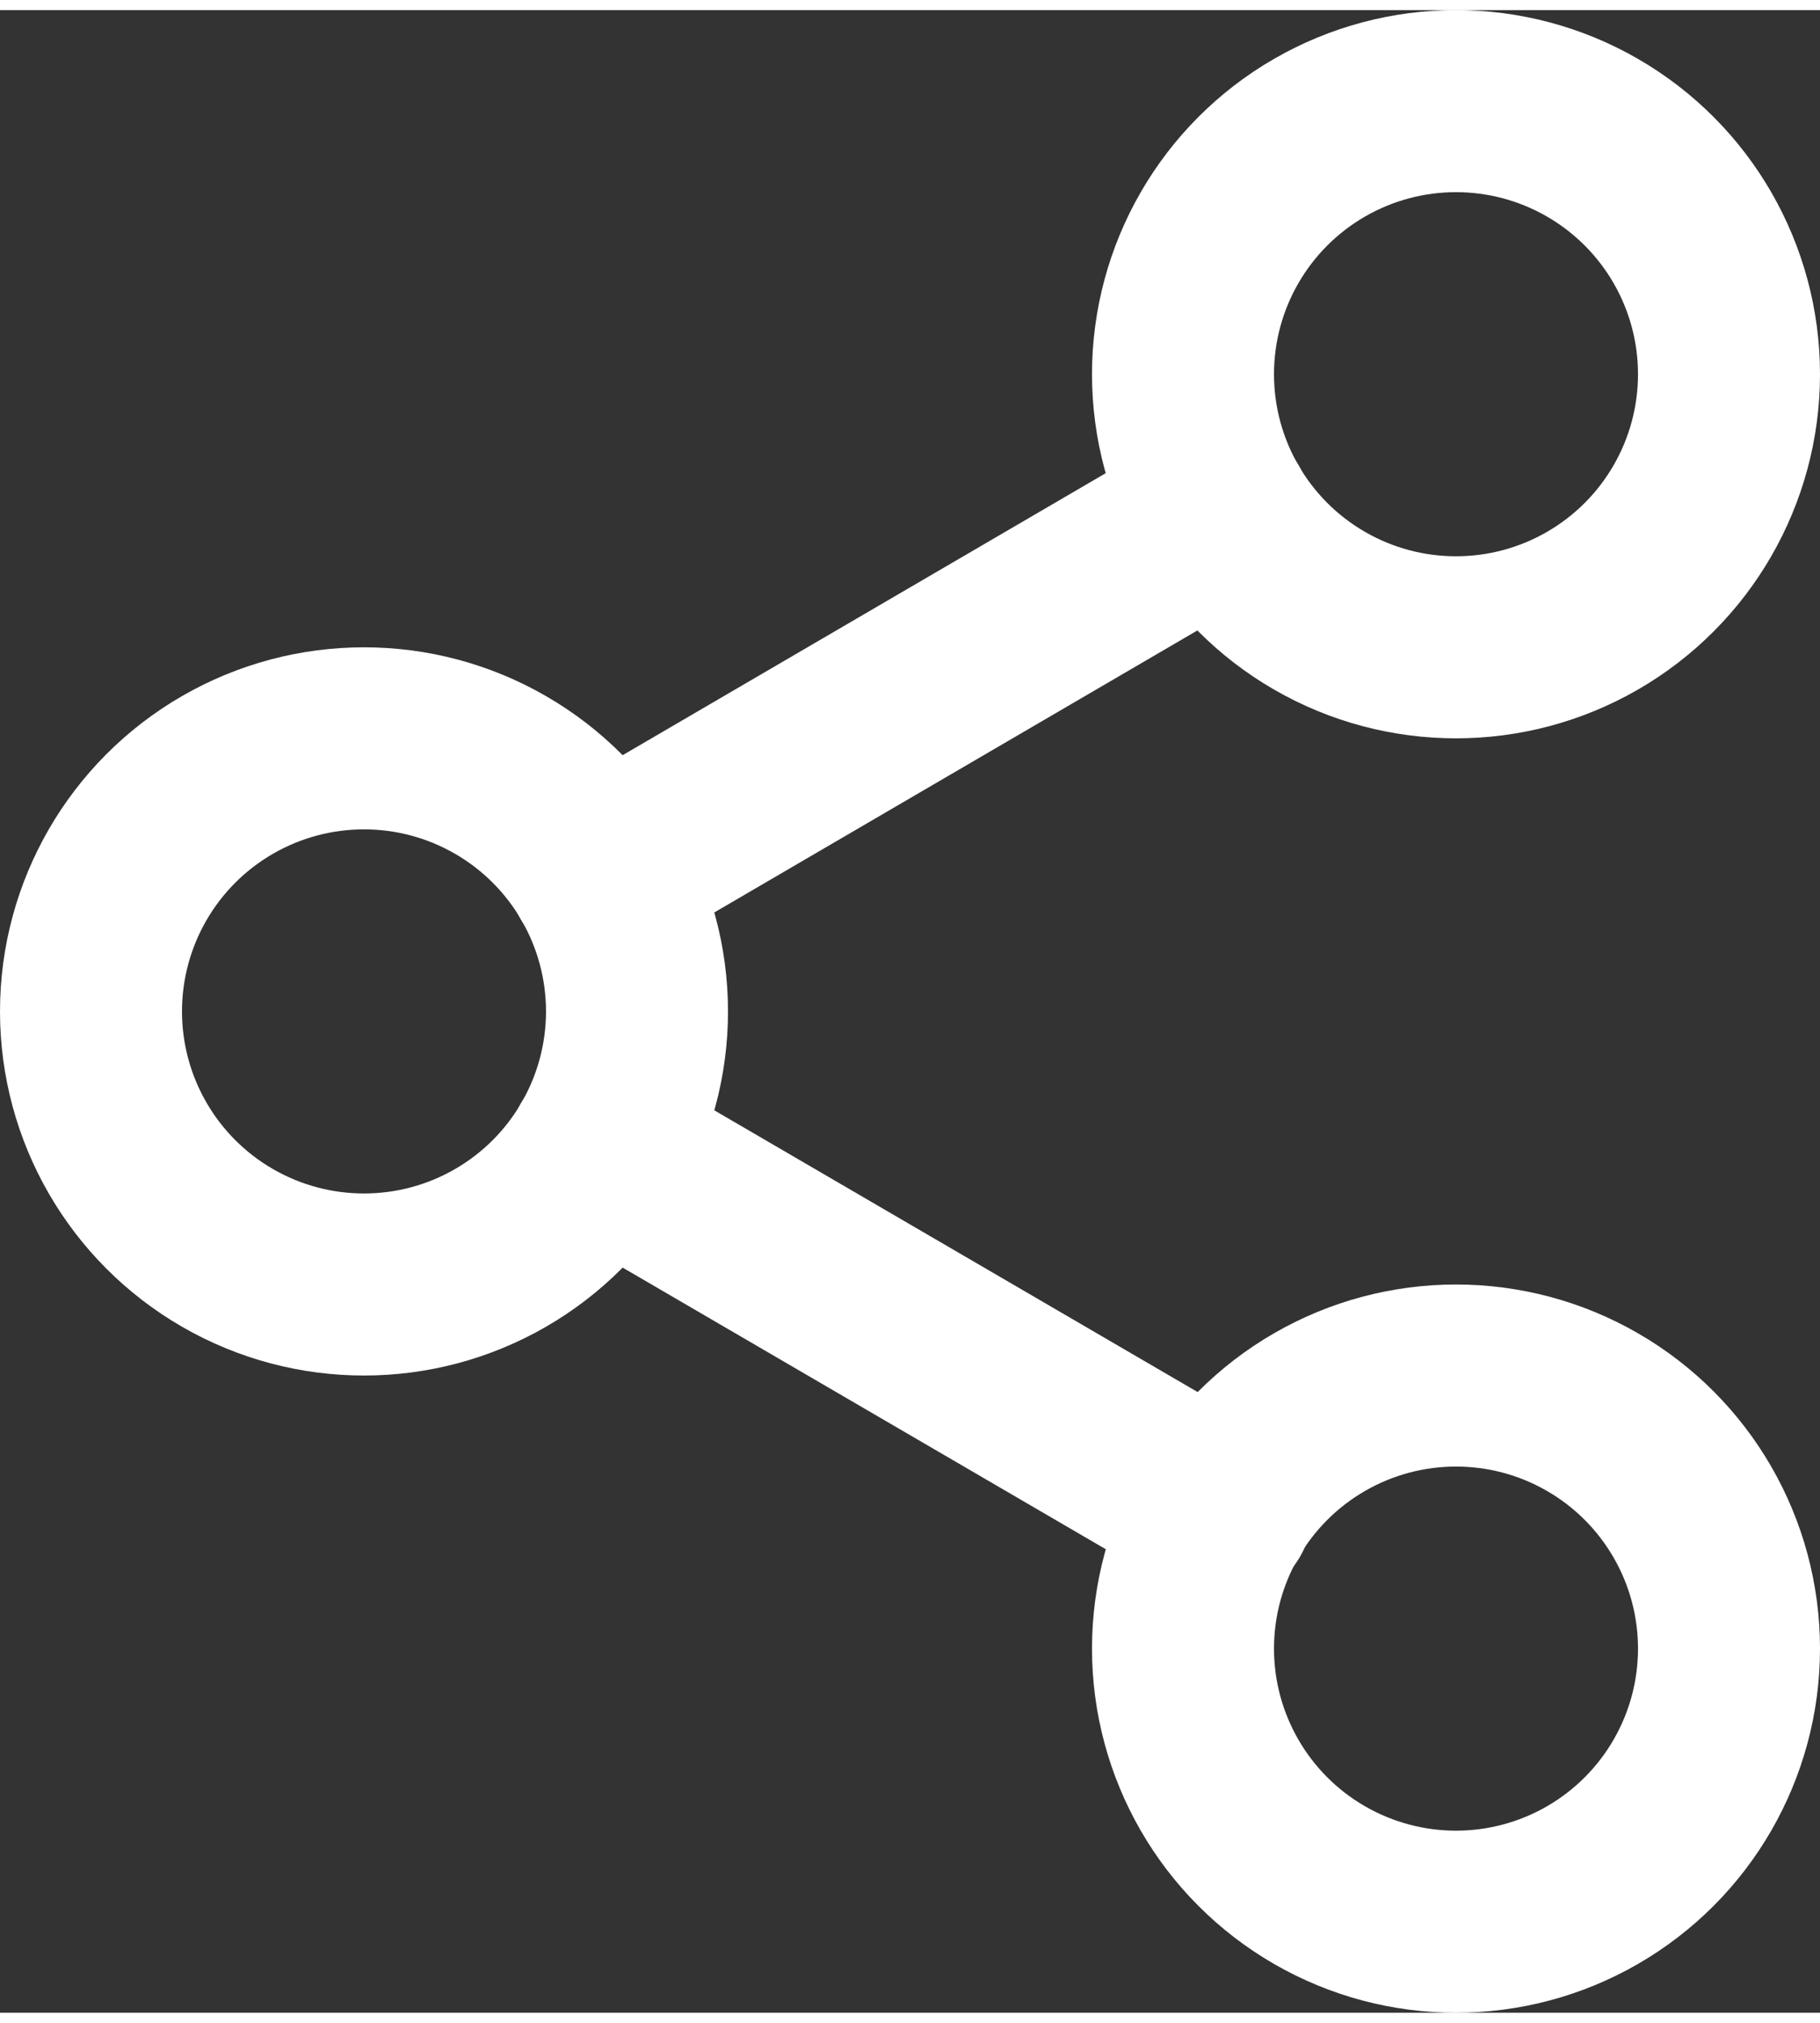 <?xml version="1.0" encoding="UTF-8"?>
<svg width="18px" height="20px" viewBox="0 0 20 22" version="1.1" xmlns="http://www.w3.org/2000/svg" xmlns:xlink="http://www.w3.org/1999/xlink">
    <rect x="0" y="0" width="20" height="22" fill="#333333" stroke="none"/>
    <!-- Generator: Sketch 50.2 (55047) - http://www.bohemiancoding.com/sketch -->
    <title>Group 4</title>
    <desc>Created with Sketch.</desc>
    <defs></defs>
    <g id="Qualis-Share" stroke="none" stroke-width="1" fill="none" fill-rule="evenodd" stroke-linecap="round" stroke-linejoin="round">
        <g id="Qualis-Share---Variant-Desktop-" transform="translate(-1061, -670)" stroke="#FFFFFF" stroke-width="2">
            <g id="Group-4" transform="translate(1062, 671)">
                <circle id="Oval" cx="15" cy="3" r="3"></circle>
                <circle id="Oval" cx="3" cy="10" r="3"></circle>
                <circle id="Oval" cx="15" cy="17" r="3"></circle>
                <path d="M5.59,11.51 L12.42,15.49" id="Shape"></path>
                <path d="M12.41,4.51 L5.59,8.49" id="Shape"></path>
            </g>
        </g>
    </g>
</svg>